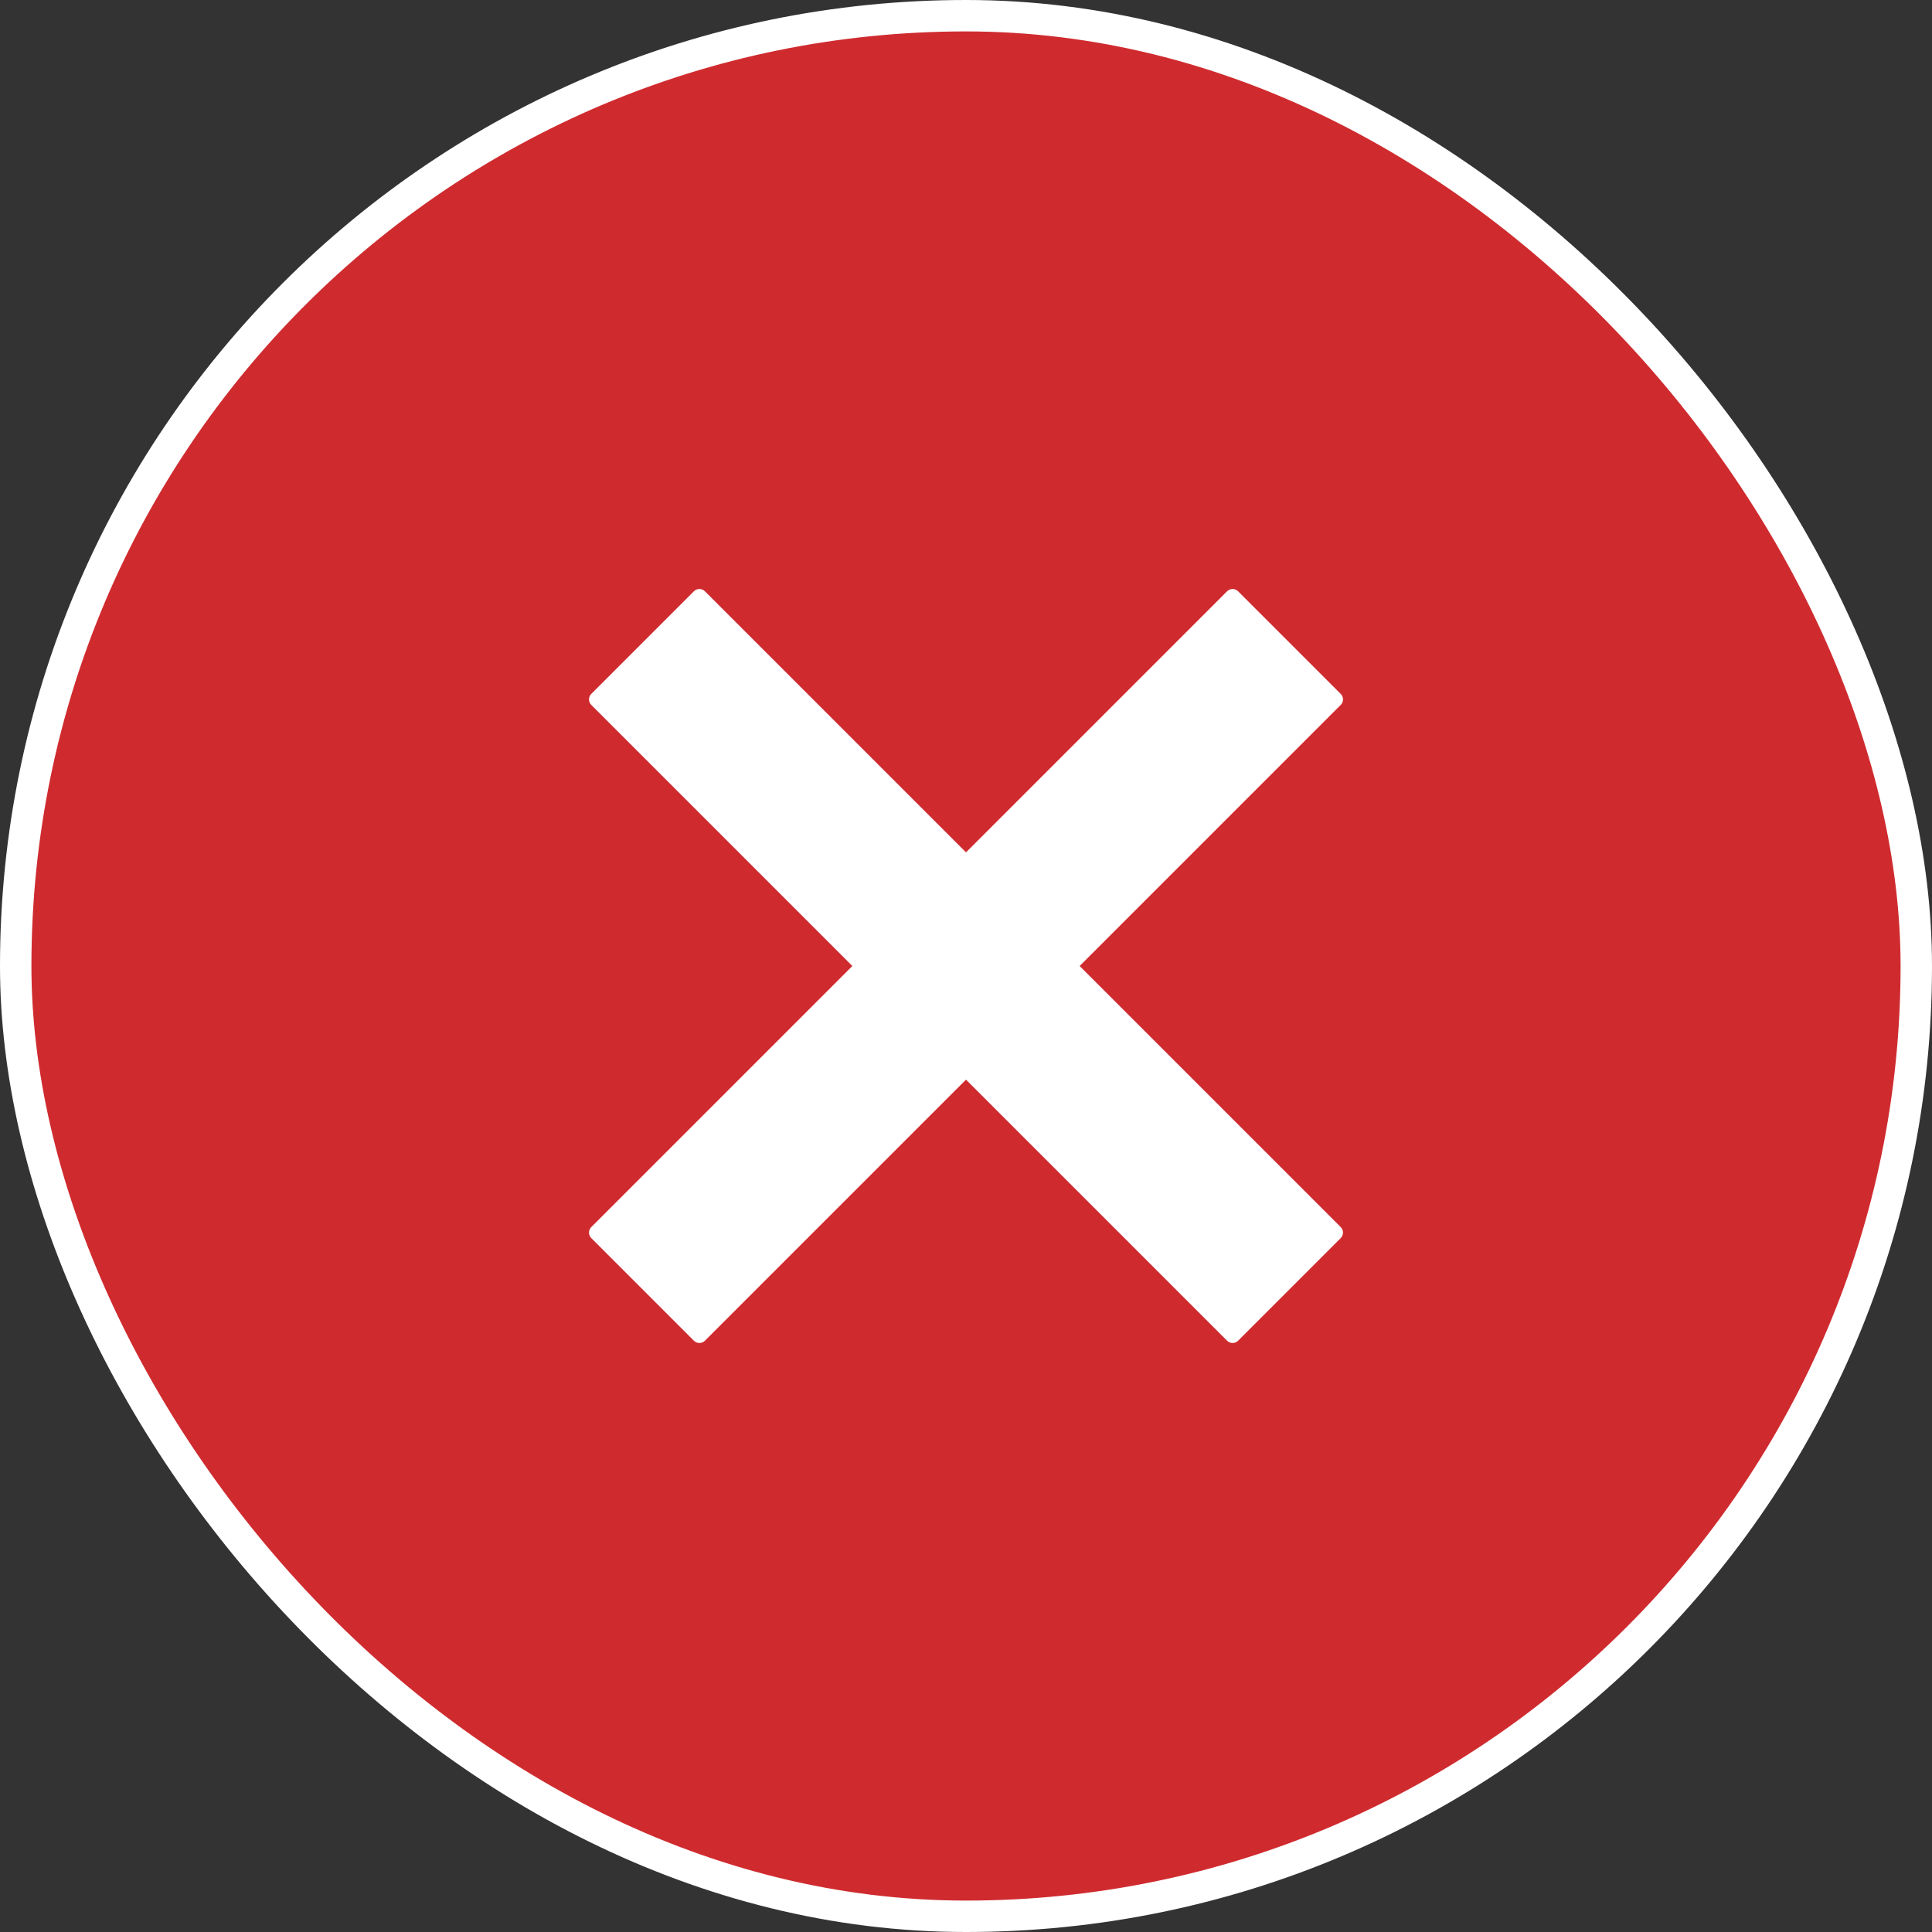 <?xml version="1.0" encoding="UTF-8"?> <svg xmlns="http://www.w3.org/2000/svg" width="246" height="246" viewBox="0 0 246 246" fill="none"><rect x="0" y="0" width="246" height="246" fill="#333333" stroke="none"/><rect x="2" y="2" width="242" height="242" rx="121" fill="#CF2B2F"></rect><rect x="2" y="2" width="242" height="242" rx="121" stroke="white" stroke-width="4"></rect><path fill-rule="evenodd" clip-rule="evenodd" d="M76 89.056L89.056 76L123 109.944L156.944 76L170 89.056L136.056 123L170 156.944L156.944 170L123 136.056L89.056 170L76 156.944L109.944 123L76 89.056Z" fill="white" stroke="white" stroke-width="2" stroke-linecap="round" stroke-linejoin="round"></path></svg> 